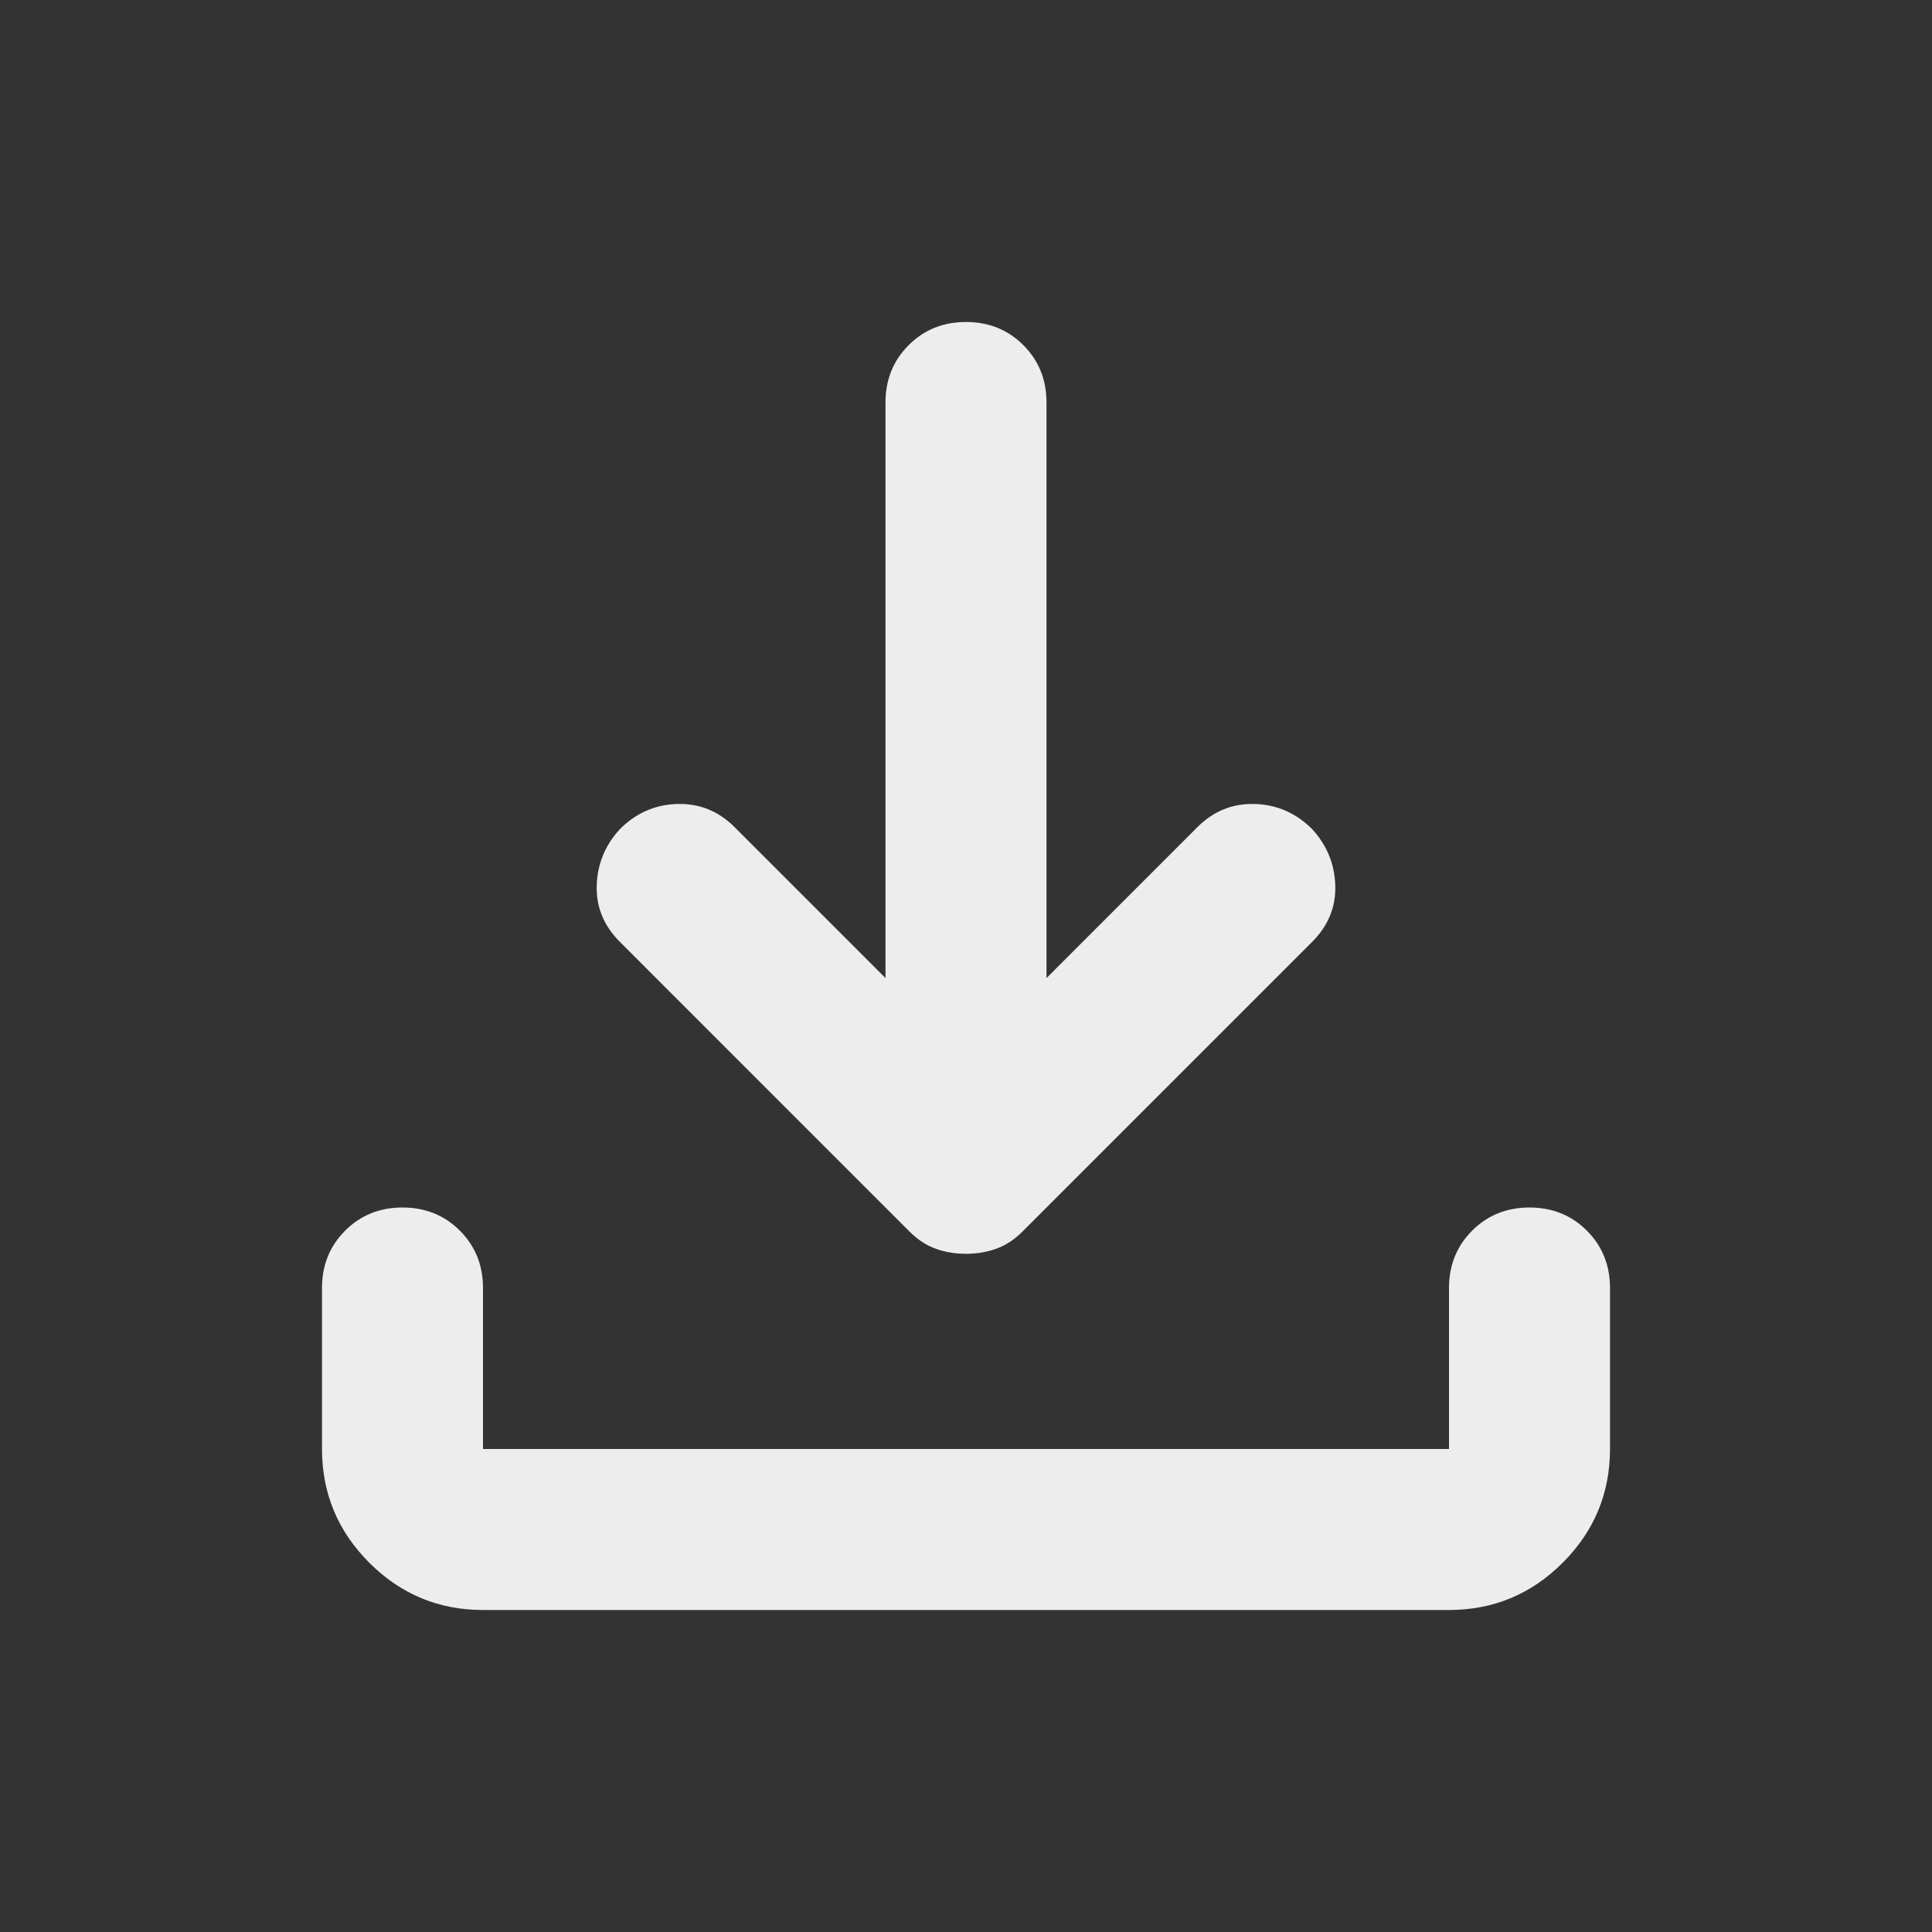 <svg width="51" height="51" viewBox="0 0 51 51" fill="none" xmlns="http://www.w3.org/2000/svg">
<rect x="0" y="0" width="51" height="51" fill="#333333" stroke="none"/>
<path d="M25.5 33.097C25.217 33.097 24.951 33.053 24.703 32.964C24.455 32.876 24.225 32.725 24.012 32.513L16.363 24.863C15.938 24.438 15.734 23.942 15.752 23.375C15.769 22.808 15.973 22.312 16.363 21.887C16.788 21.462 17.292 21.241 17.877 21.223C18.461 21.206 18.966 21.409 19.391 21.834L23.375 25.819V10.625C23.375 10.023 23.579 9.518 23.986 9.111C24.393 8.704 24.898 8.5 25.5 8.5C26.102 8.5 26.607 8.704 27.014 9.111C27.421 9.518 27.625 10.023 27.625 10.625V25.819L31.609 21.834C32.034 21.409 32.539 21.206 33.123 21.223C33.708 21.241 34.212 21.462 34.638 21.887C35.027 22.312 35.231 22.808 35.248 23.375C35.266 23.942 35.062 24.438 34.638 24.863L26.988 32.513C26.775 32.725 26.545 32.876 26.297 32.964C26.049 33.053 25.783 33.097 25.5 33.097ZM12.75 42.5C11.581 42.5 10.581 42.084 9.748 41.252C8.916 40.419 8.5 39.419 8.5 38.25V34C8.5 33.398 8.704 32.893 9.111 32.486C9.518 32.079 10.023 31.875 10.625 31.875C11.227 31.875 11.732 32.079 12.139 32.486C12.546 32.893 12.75 33.398 12.75 34V38.25H38.25V34C38.25 33.398 38.454 32.893 38.861 32.486C39.268 32.079 39.773 31.875 40.375 31.875C40.977 31.875 41.482 32.079 41.889 32.486C42.296 32.893 42.5 33.398 42.5 34V38.25C42.5 39.419 42.084 40.419 41.252 41.252C40.419 42.084 39.419 42.5 38.25 42.5H12.75Z" fill="white" fill-opacity="0.91"/>
</svg>
